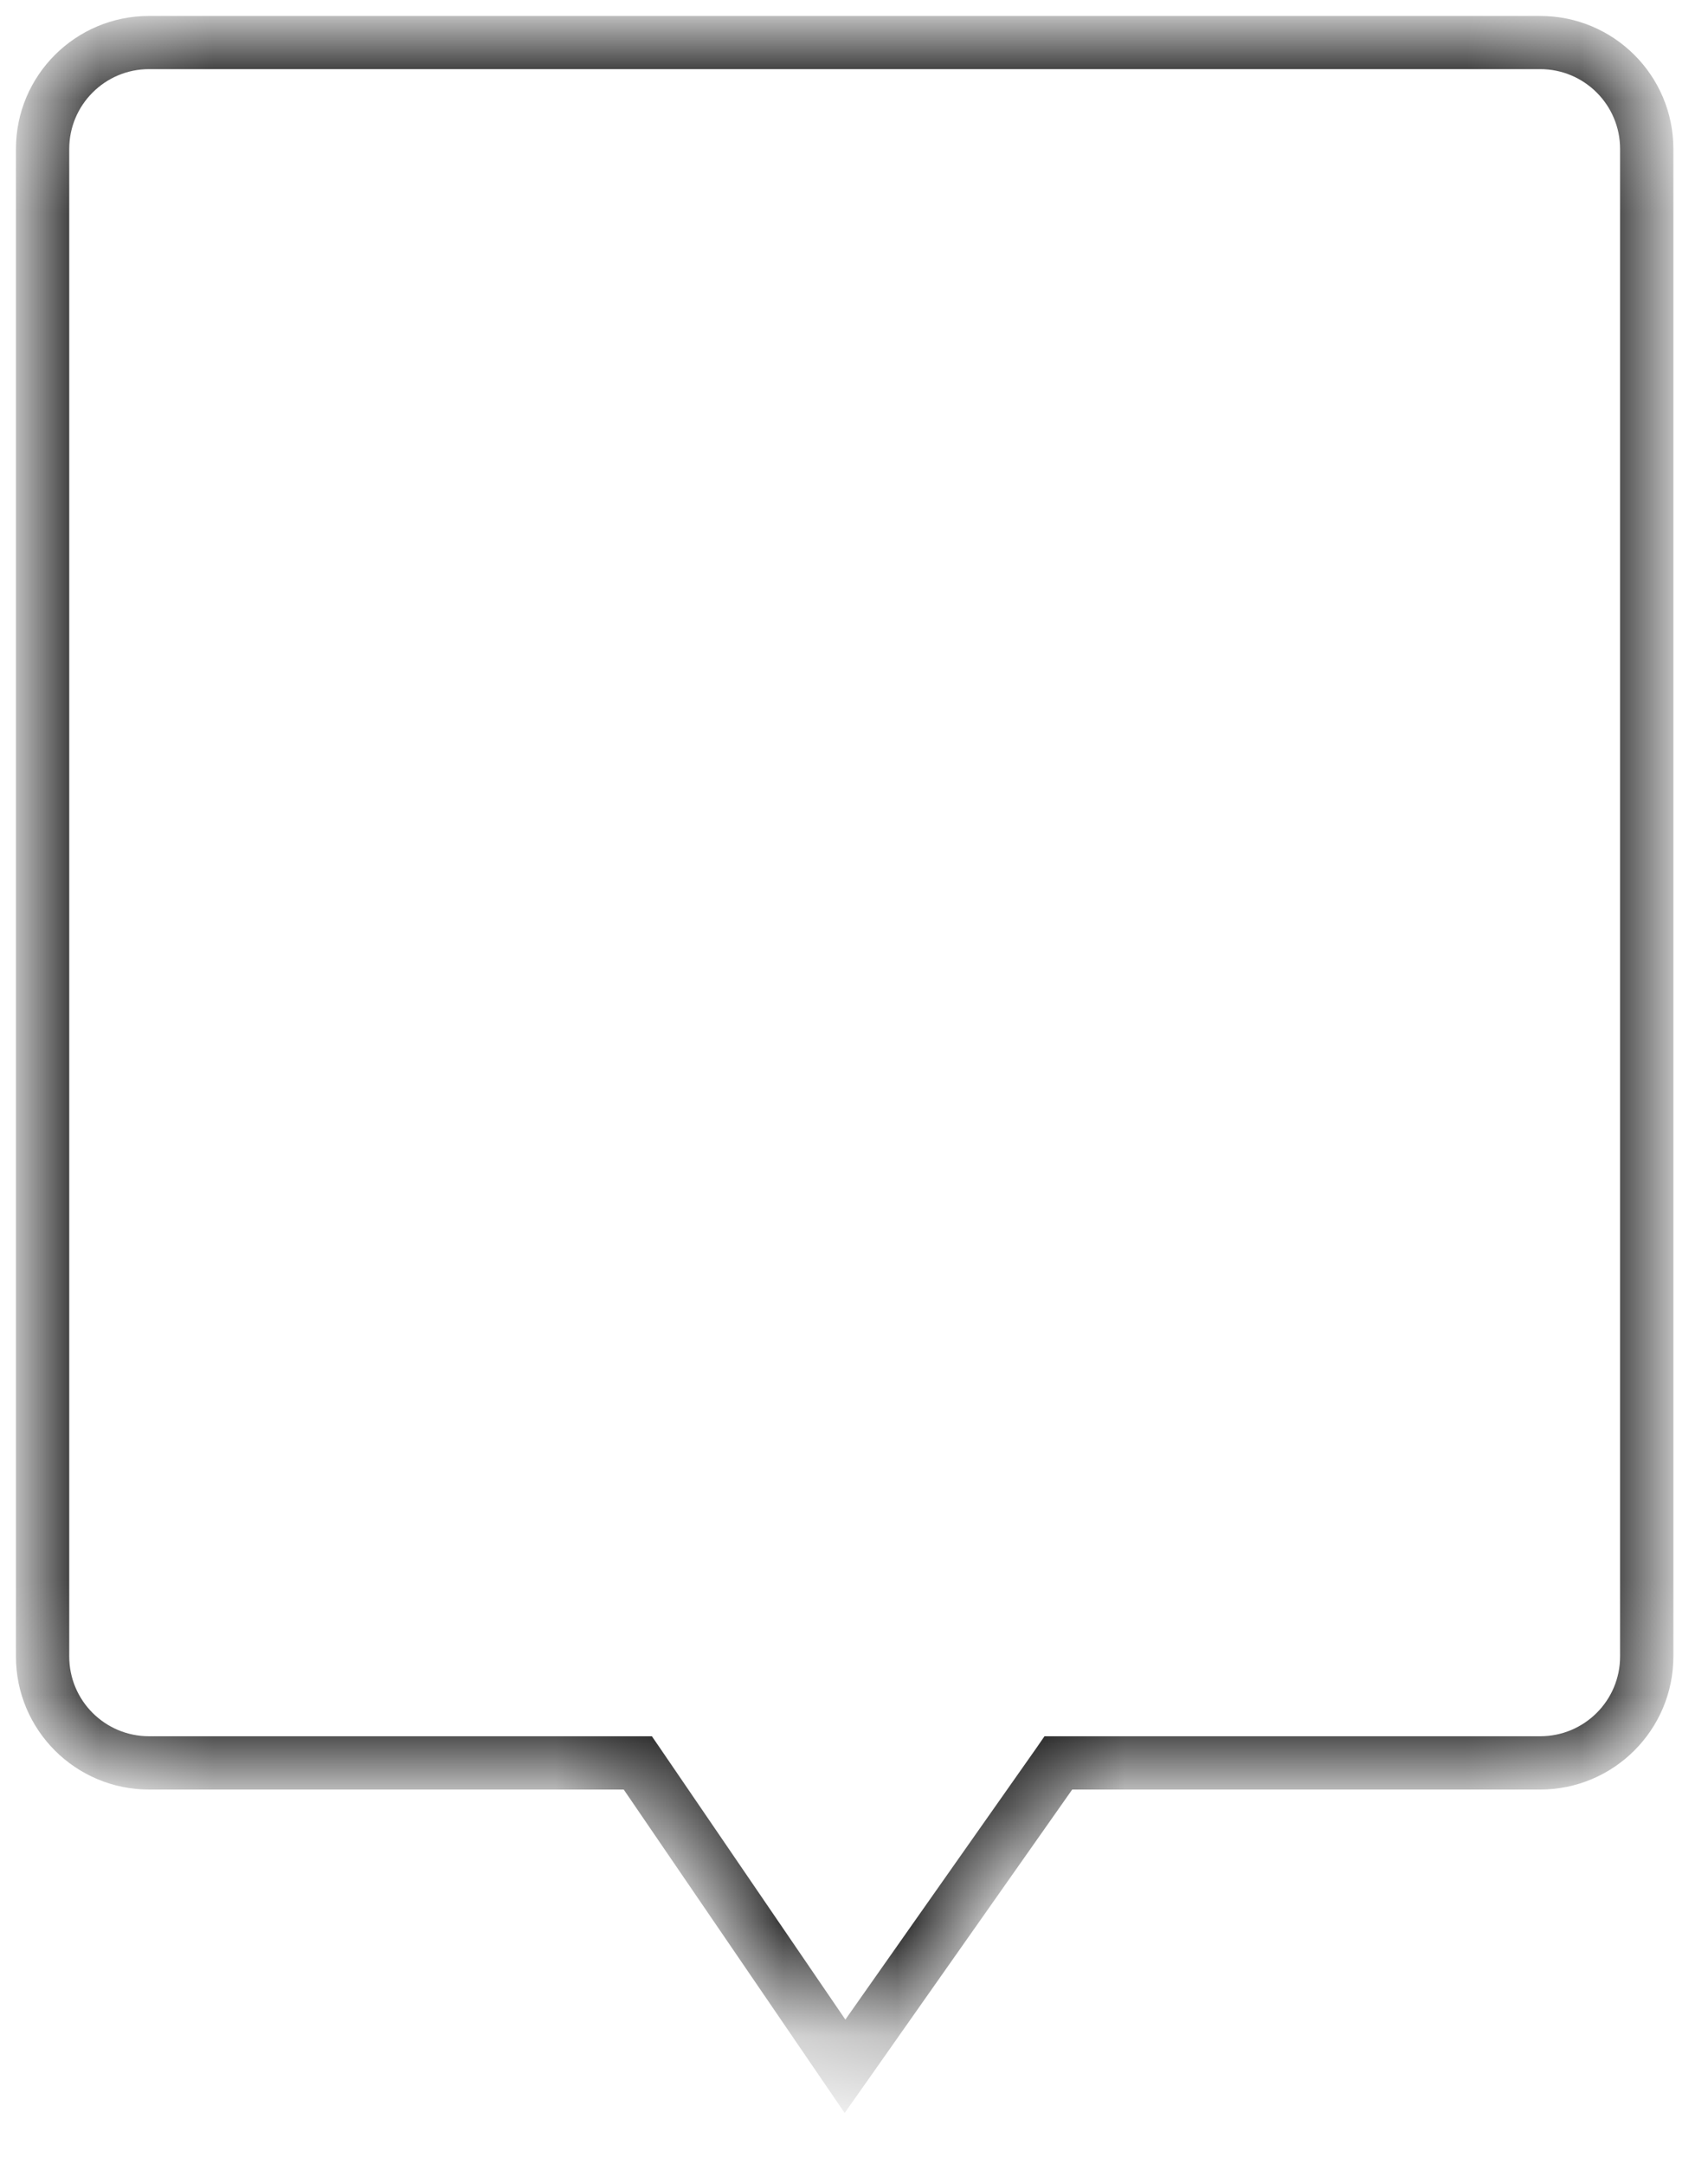 <?xml version="1.0" encoding="utf-8"?>
<svg xmlns="http://www.w3.org/2000/svg" fill="none" height="100%" overflow="visible" preserveAspectRatio="none" style="display: block;" viewBox="0 0 15 19" width="100%">
<g id="Group 3276">
<g id="Group 1517">
<g filter="url(#filter0_d_0_7275)" id="Union">
<mask fill="white" id="path-1-inside-1_0_7275">
<path d="M0.935 -0C0.419 -0 -2.0098e-05 0.418 -8.58307e-05 0.934V14.171C6.20742e-05 14.688 0.419 15.106 0.935 15.106H5.227L7.047 17.77L8.921 15.106H13.152C13.669 15.106 14.088 14.688 14.088 14.171V0.934C14.088 0.418 13.669 -0 13.152 -0H0.935Z"/>
</mask>
<path d="M0.935 -0C0.419 -0 -2.0098e-05 0.418 -8.58307e-05 0.934V14.171C6.20742e-05 14.688 0.419 15.106 0.935 15.106H5.227L7.047 17.77L8.921 15.106H13.152C13.669 15.106 14.088 14.688 14.088 14.171V0.934C14.088 0.418 13.669 -0 13.152 -0H0.935Z" fill="white"/>
<path d="M-8.58307e-05 0.934L-0.234 0.934L-0.234 0.934L-8.58307e-05 0.934ZM-8.58307e-05 14.171L-0.234 14.172V14.171H-8.58307e-05ZM5.227 15.106V14.872H5.351L5.421 14.974L5.227 15.106ZM7.047 17.77L7.238 17.905L7.044 18.18L6.854 17.902L7.047 17.77ZM8.921 15.106L8.73 14.972L8.799 14.872H8.921V15.106ZM14.088 14.171L14.322 14.171L14.322 14.172L14.088 14.171ZM14.088 0.934L14.322 0.934V0.934H14.088ZM0.935 -0V0.233C0.548 0.233 0.234 0.547 0.234 0.934L-8.58307e-05 0.934L-0.234 0.934C-0.234 0.288 0.29 -0.234 0.935 -0.234V-0ZM-8.58307e-05 0.934H0.234V14.171H-8.58307e-05H-0.234V0.934H-8.58307e-05ZM-8.58307e-05 14.171L0.234 14.171C0.234 14.559 0.548 14.872 0.935 14.872V15.106V15.34C0.29 15.34 -0.234 14.817 -0.234 14.172L-8.58307e-05 14.171ZM0.935 15.106V14.872H5.227V15.106V15.34H0.935V15.106ZM5.227 15.106L5.421 14.974L7.24 17.638L7.047 17.77L6.854 17.902L5.034 15.238L5.227 15.106ZM7.047 17.77L6.856 17.636L8.73 14.972L8.921 15.106L9.112 15.241L7.238 17.905L7.047 17.77ZM8.921 15.106V14.872H13.152V15.106V15.34H8.921V15.106ZM13.152 15.106V14.872C13.54 14.872 13.854 14.559 13.854 14.171L14.088 14.171L14.322 14.172C14.321 14.817 13.797 15.34 13.152 15.34V15.106ZM14.088 14.171H13.854V0.934H14.088H14.322V14.171H14.088ZM14.088 0.934L13.854 0.934C13.854 0.547 13.54 0.233 13.152 0.233V-0V-0.234C13.797 -0.234 14.322 0.288 14.322 0.934L14.088 0.934ZM13.152 -0V0.233H0.935V-0V-0.234H13.152V-0Z" fill="black" mask="url(#path-1-inside-1_0_7275)"/>
</g>
</g>
</g>
<defs>
<filter color-interpolation-filters="sRGB" filterUnits="userSpaceOnUse" height="18.145" id="filter0_d_0_7275" width="14.462" x="-8.58307e-05" y="-0">
<feFlood flood-opacity="0" result="BackgroundImageFix"/>
<feColorMatrix in="SourceAlpha" result="hardAlpha" type="matrix" values="0 0 0 0 0 0 0 0 0 0 0 0 0 0 0 0 0 0 127 0"/>
<feOffset dx="0.374" dy="0.374"/>
<feComposite in2="hardAlpha" operator="out"/>
<feColorMatrix type="matrix" values="0 0 0 0 0 0 0 0 0 0 0 0 0 0 0 0 0 0 1 0"/>
<feBlend in2="BackgroundImageFix" mode="normal" result="effect1_dropShadow_0_7275"/>
<feBlend in="SourceGraphic" in2="effect1_dropShadow_0_7275" mode="normal" result="shape"/>
</filter>
</defs>
</svg>
